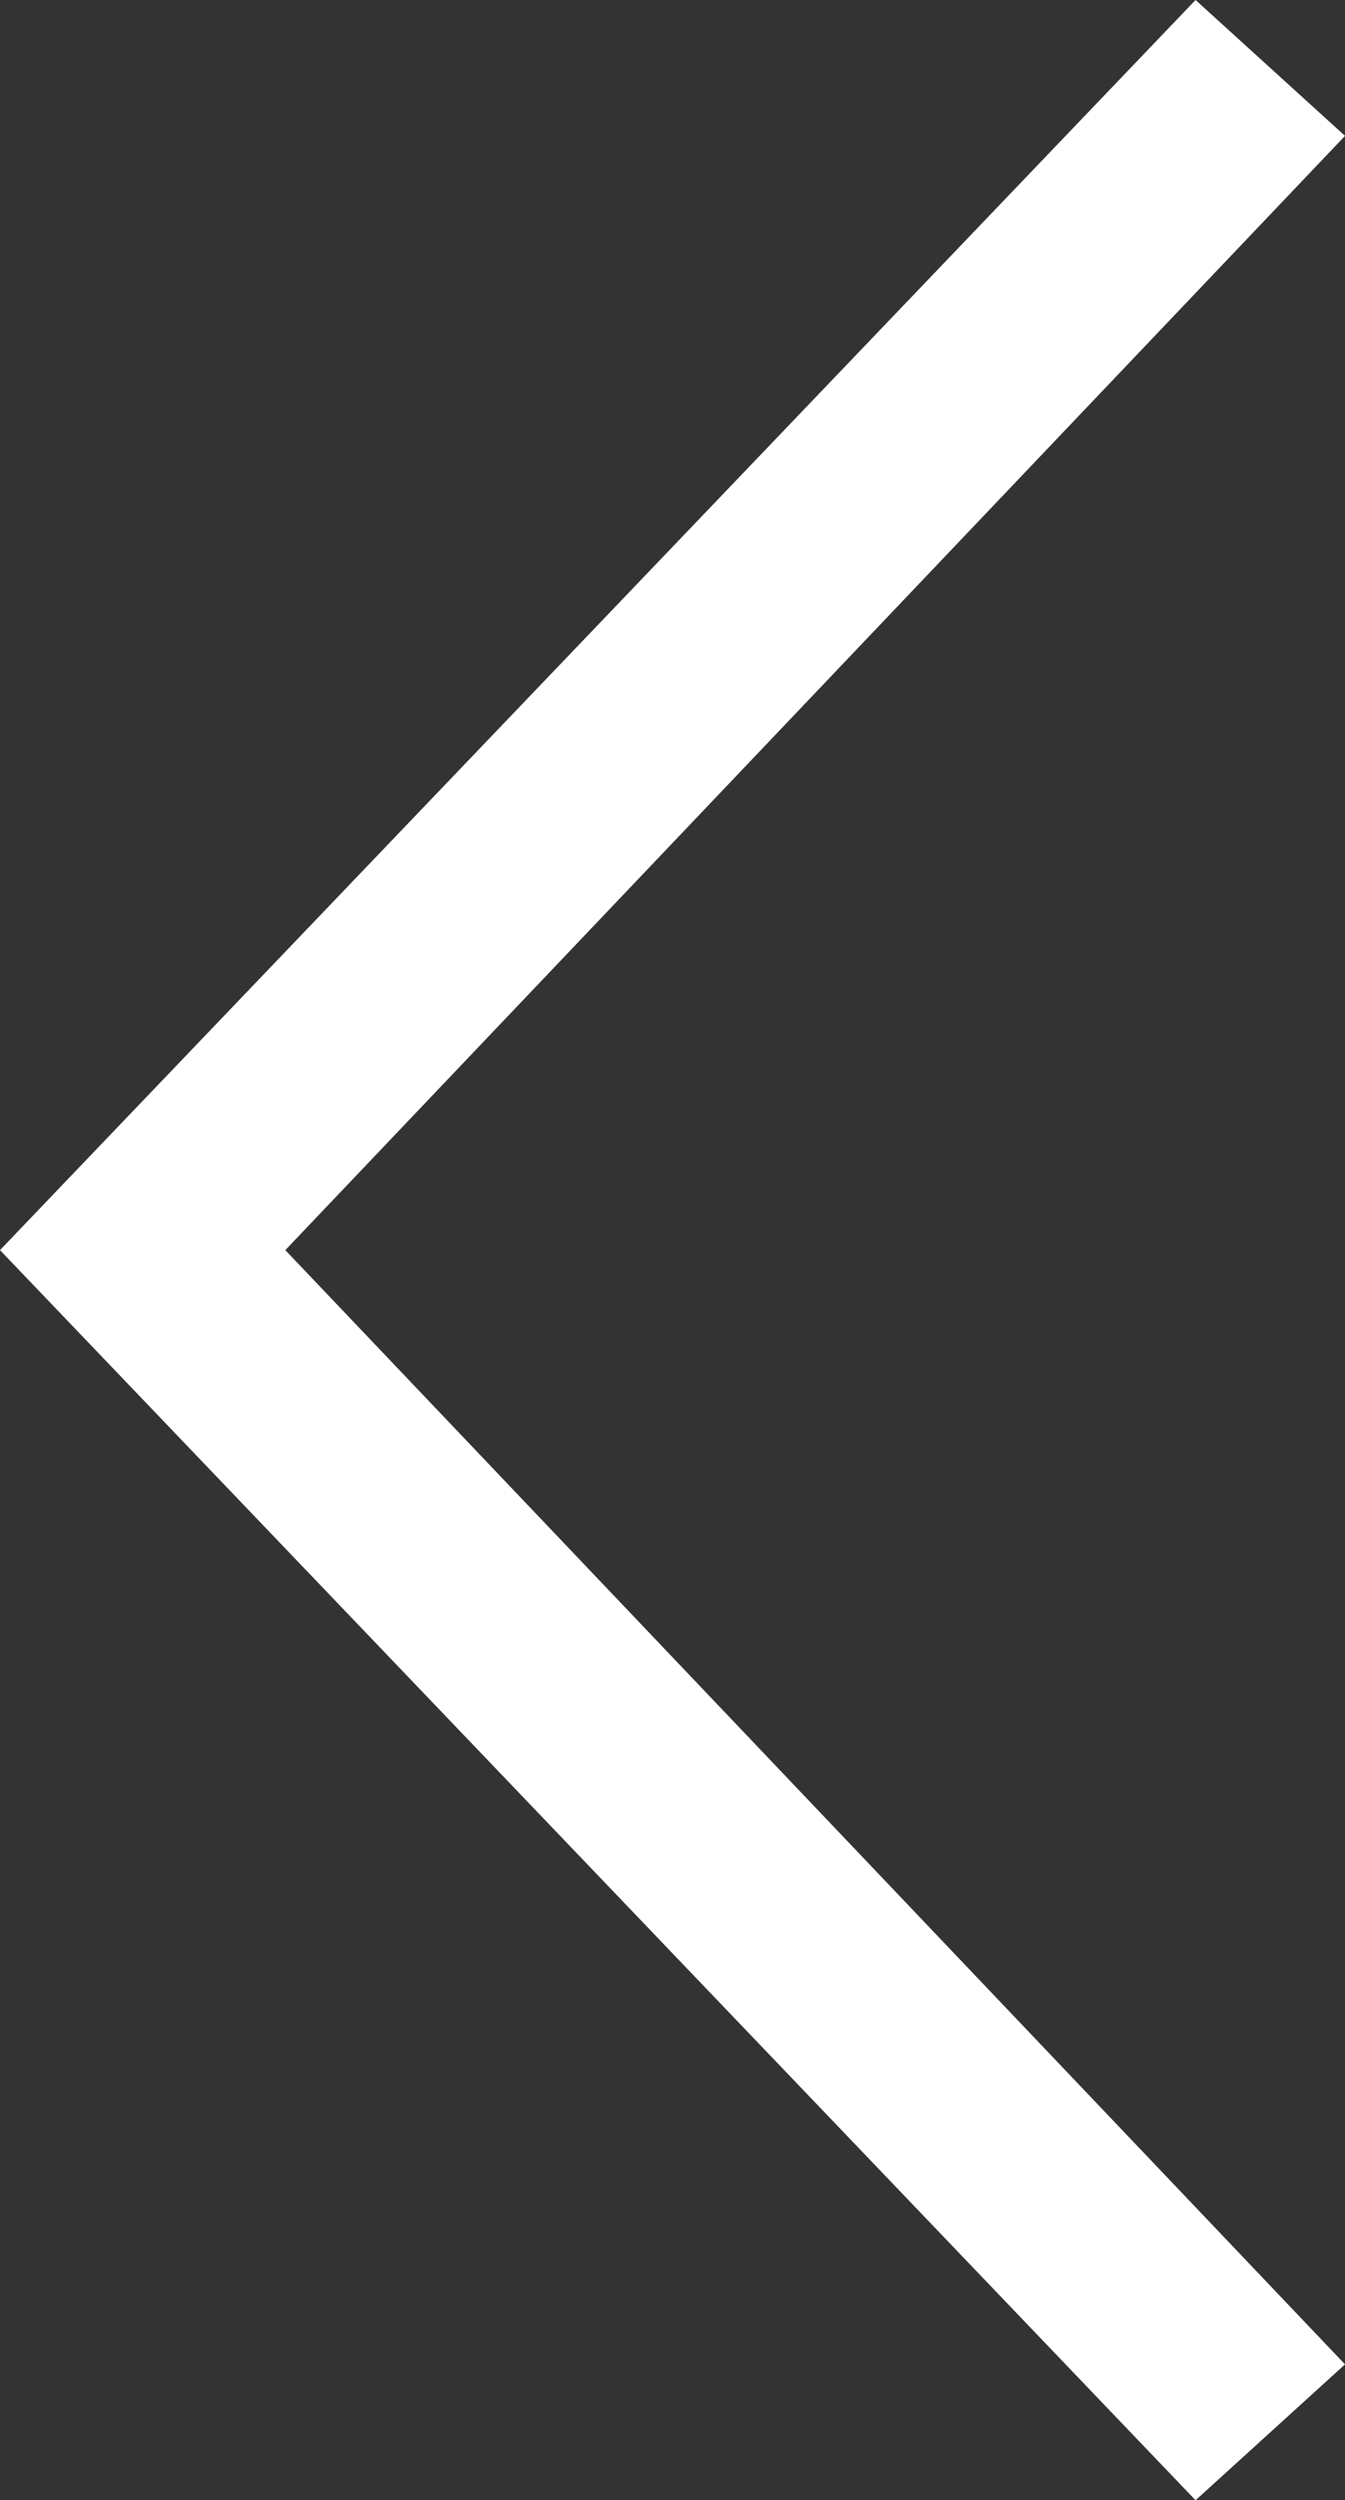 <?xml version="1.0" encoding="utf-8"?>
<!-- Generator: Adobe Illustrator 21.1.0, SVG Export Plug-In . SVG Version: 6.00 Build 0)  -->
<svg version="1.1" id="Capa_1" xmlns="http://www.w3.org/2000/svg" xmlns:xlink="http://www.w3.org/1999/xlink" x="0px" y="0px"
	 viewBox="0 0 9.9 18.4" style="enable-background:new 0 0 9.9 18.4;" xml:space="preserve">
<rect x="0" y="0" width="9.9" height="18.4" fill="#333333" stroke="none"/>
<style type="text/css">
	.st0{fill:#FFFFFF;}
</style>
<polygon class="st0" points="0,9.2 8.8,0 9.9,1 2.1,9.2 9.9,17.4 8.8,18.4 "/>
</svg>
